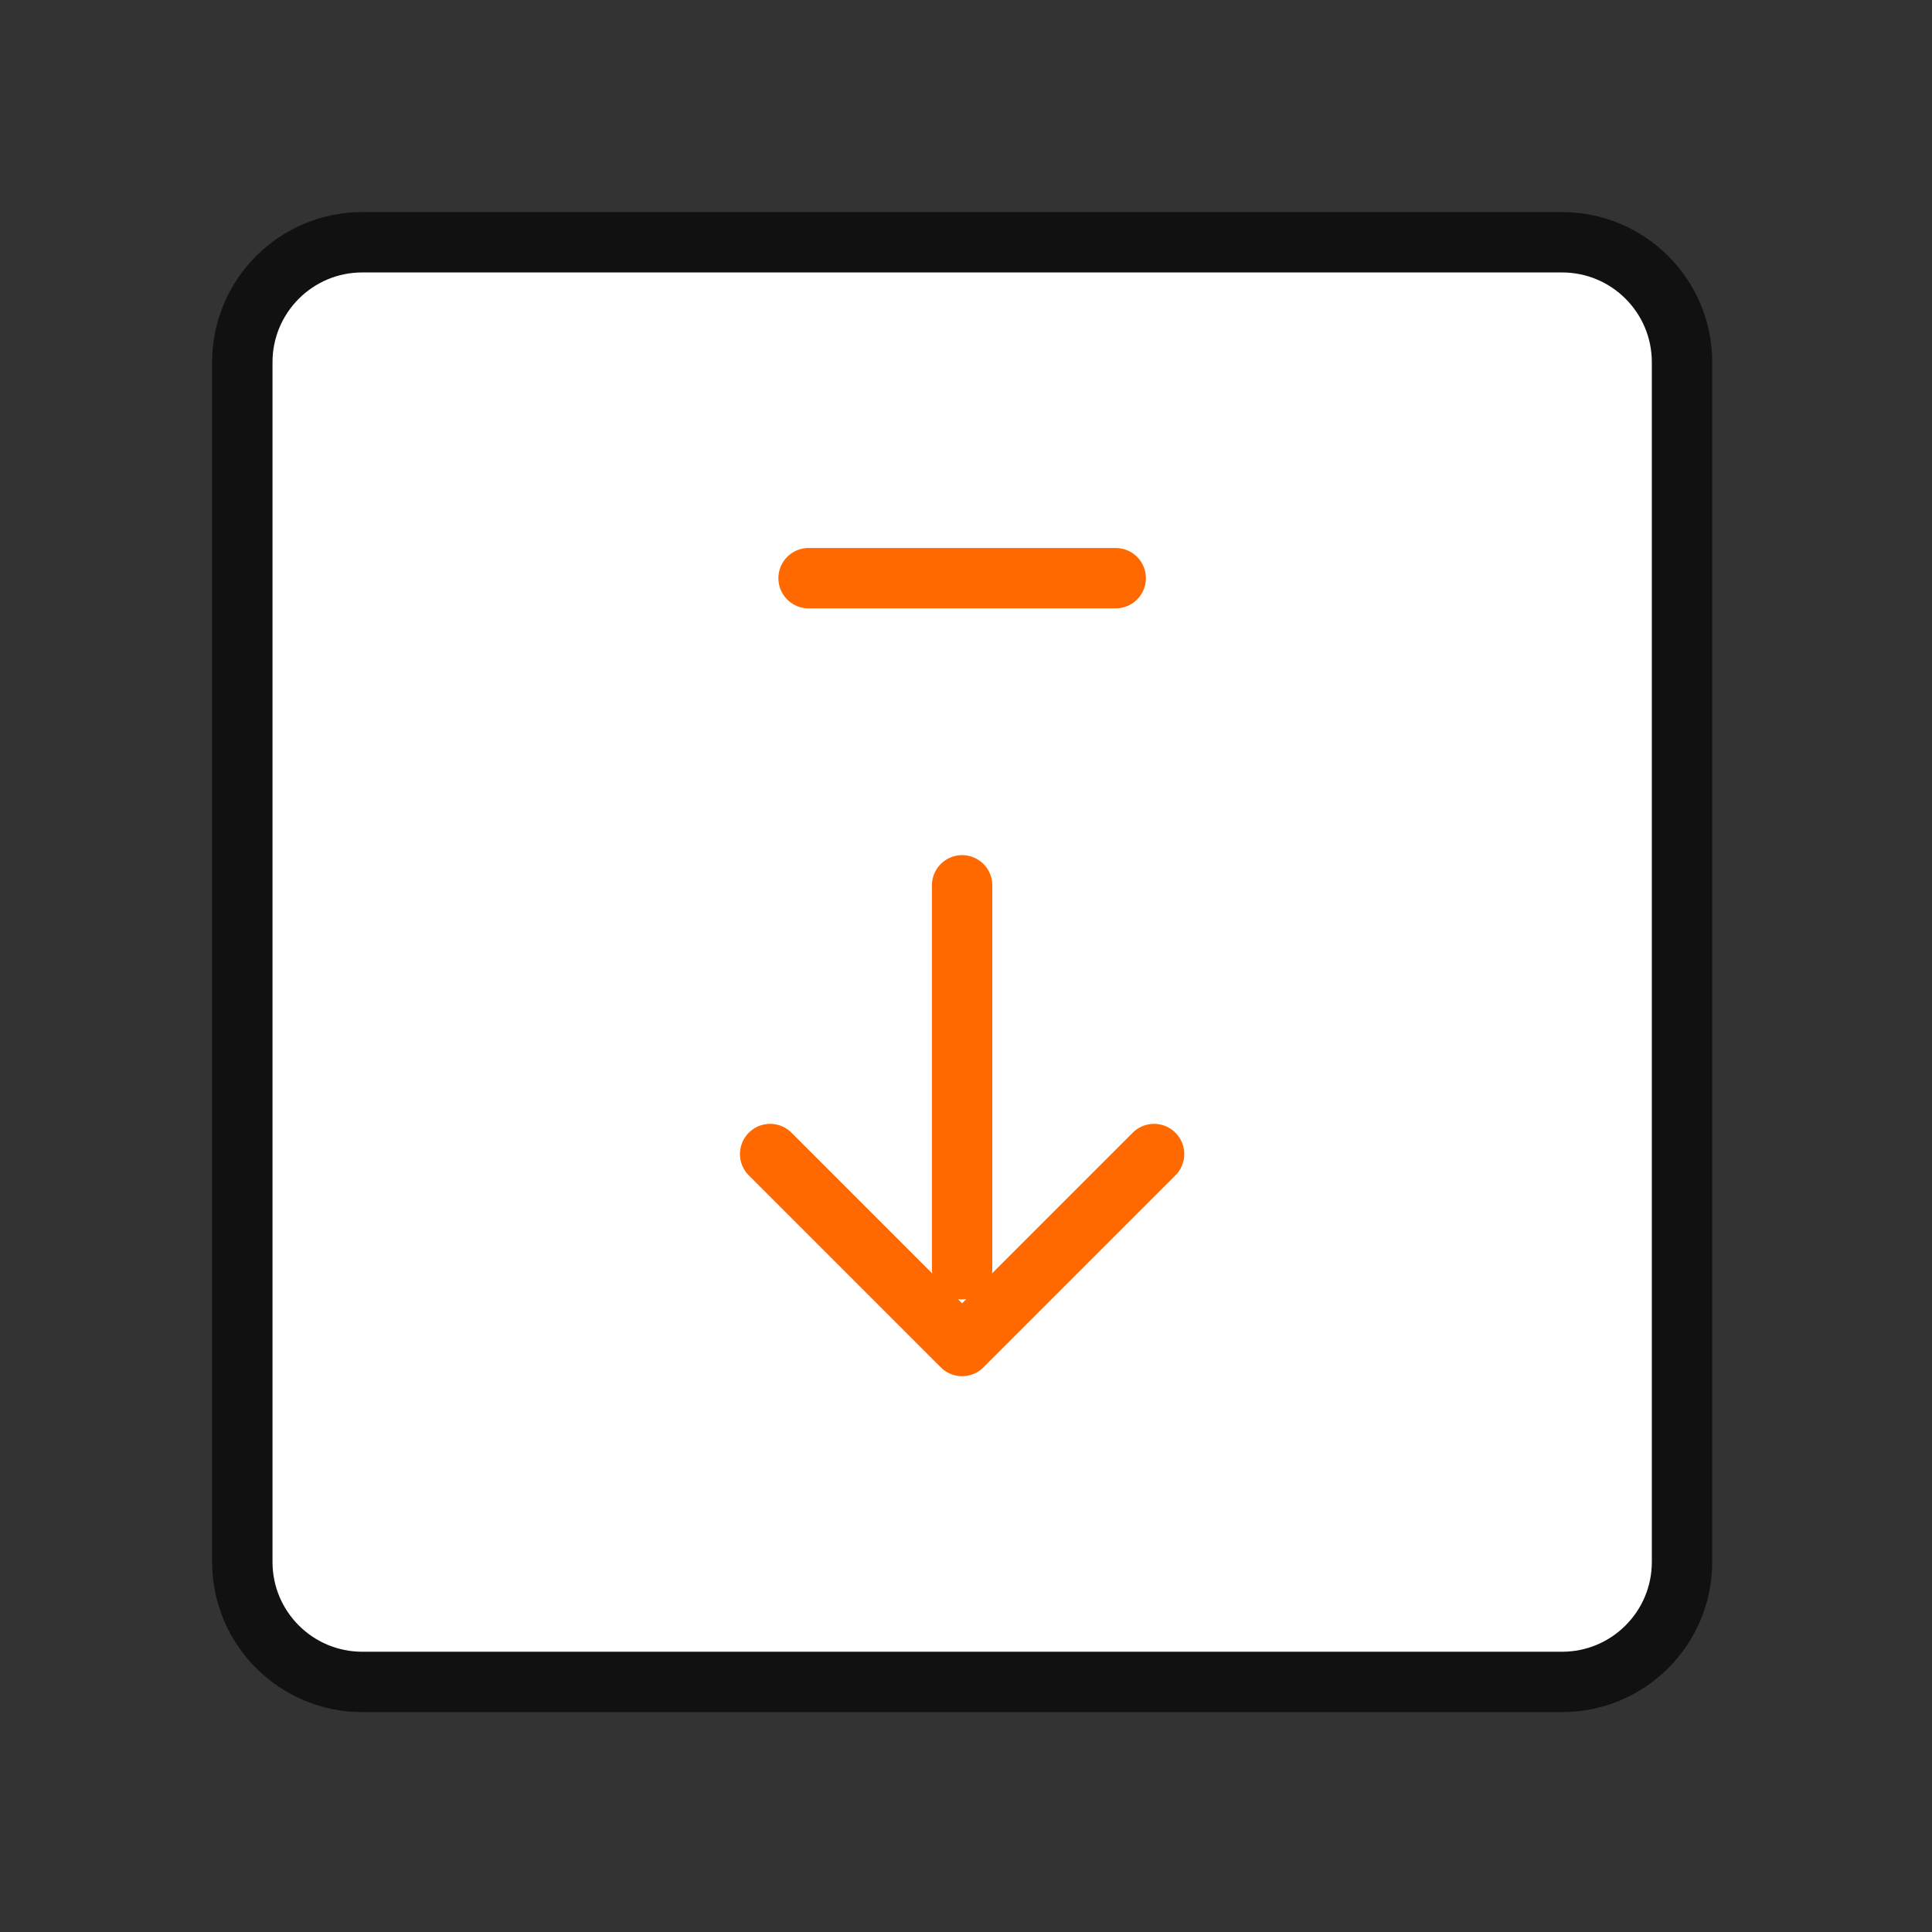 <svg width="64" height="64" viewBox="0 0 64 64" fill="none" xmlns="http://www.w3.org/2000/svg">
<rect x="0" y="0" width="64" height="64" fill="#333333" stroke="none"/>
<path d="M51.745 8.025H12.002C9.807 8.025 8.027 9.804 8.027 11.999V51.742C8.027 53.937 9.807 55.716 12.002 55.716H51.745C53.94 55.716 55.719 53.937 55.719 51.742V11.999C55.719 9.804 53.94 8.025 51.745 8.025Z" fill="white" stroke="#111111" stroke-width="2" stroke-linejoin="round"/>
<path d="M38.23 38.229L31.871 44.588L25.512 38.229" stroke="#FF6900" stroke-width="2" stroke-linecap="round" stroke-linejoin="round"/>
<path d="M31.871 29.327L31.871 42.044" stroke="#FF6900" stroke-width="2" stroke-linecap="round" stroke-linejoin="round"/>
<path d="M26.785 19.153H36.959" stroke="#FF6900" stroke-width="2" stroke-linecap="round" stroke-linejoin="round"/>
</svg>
